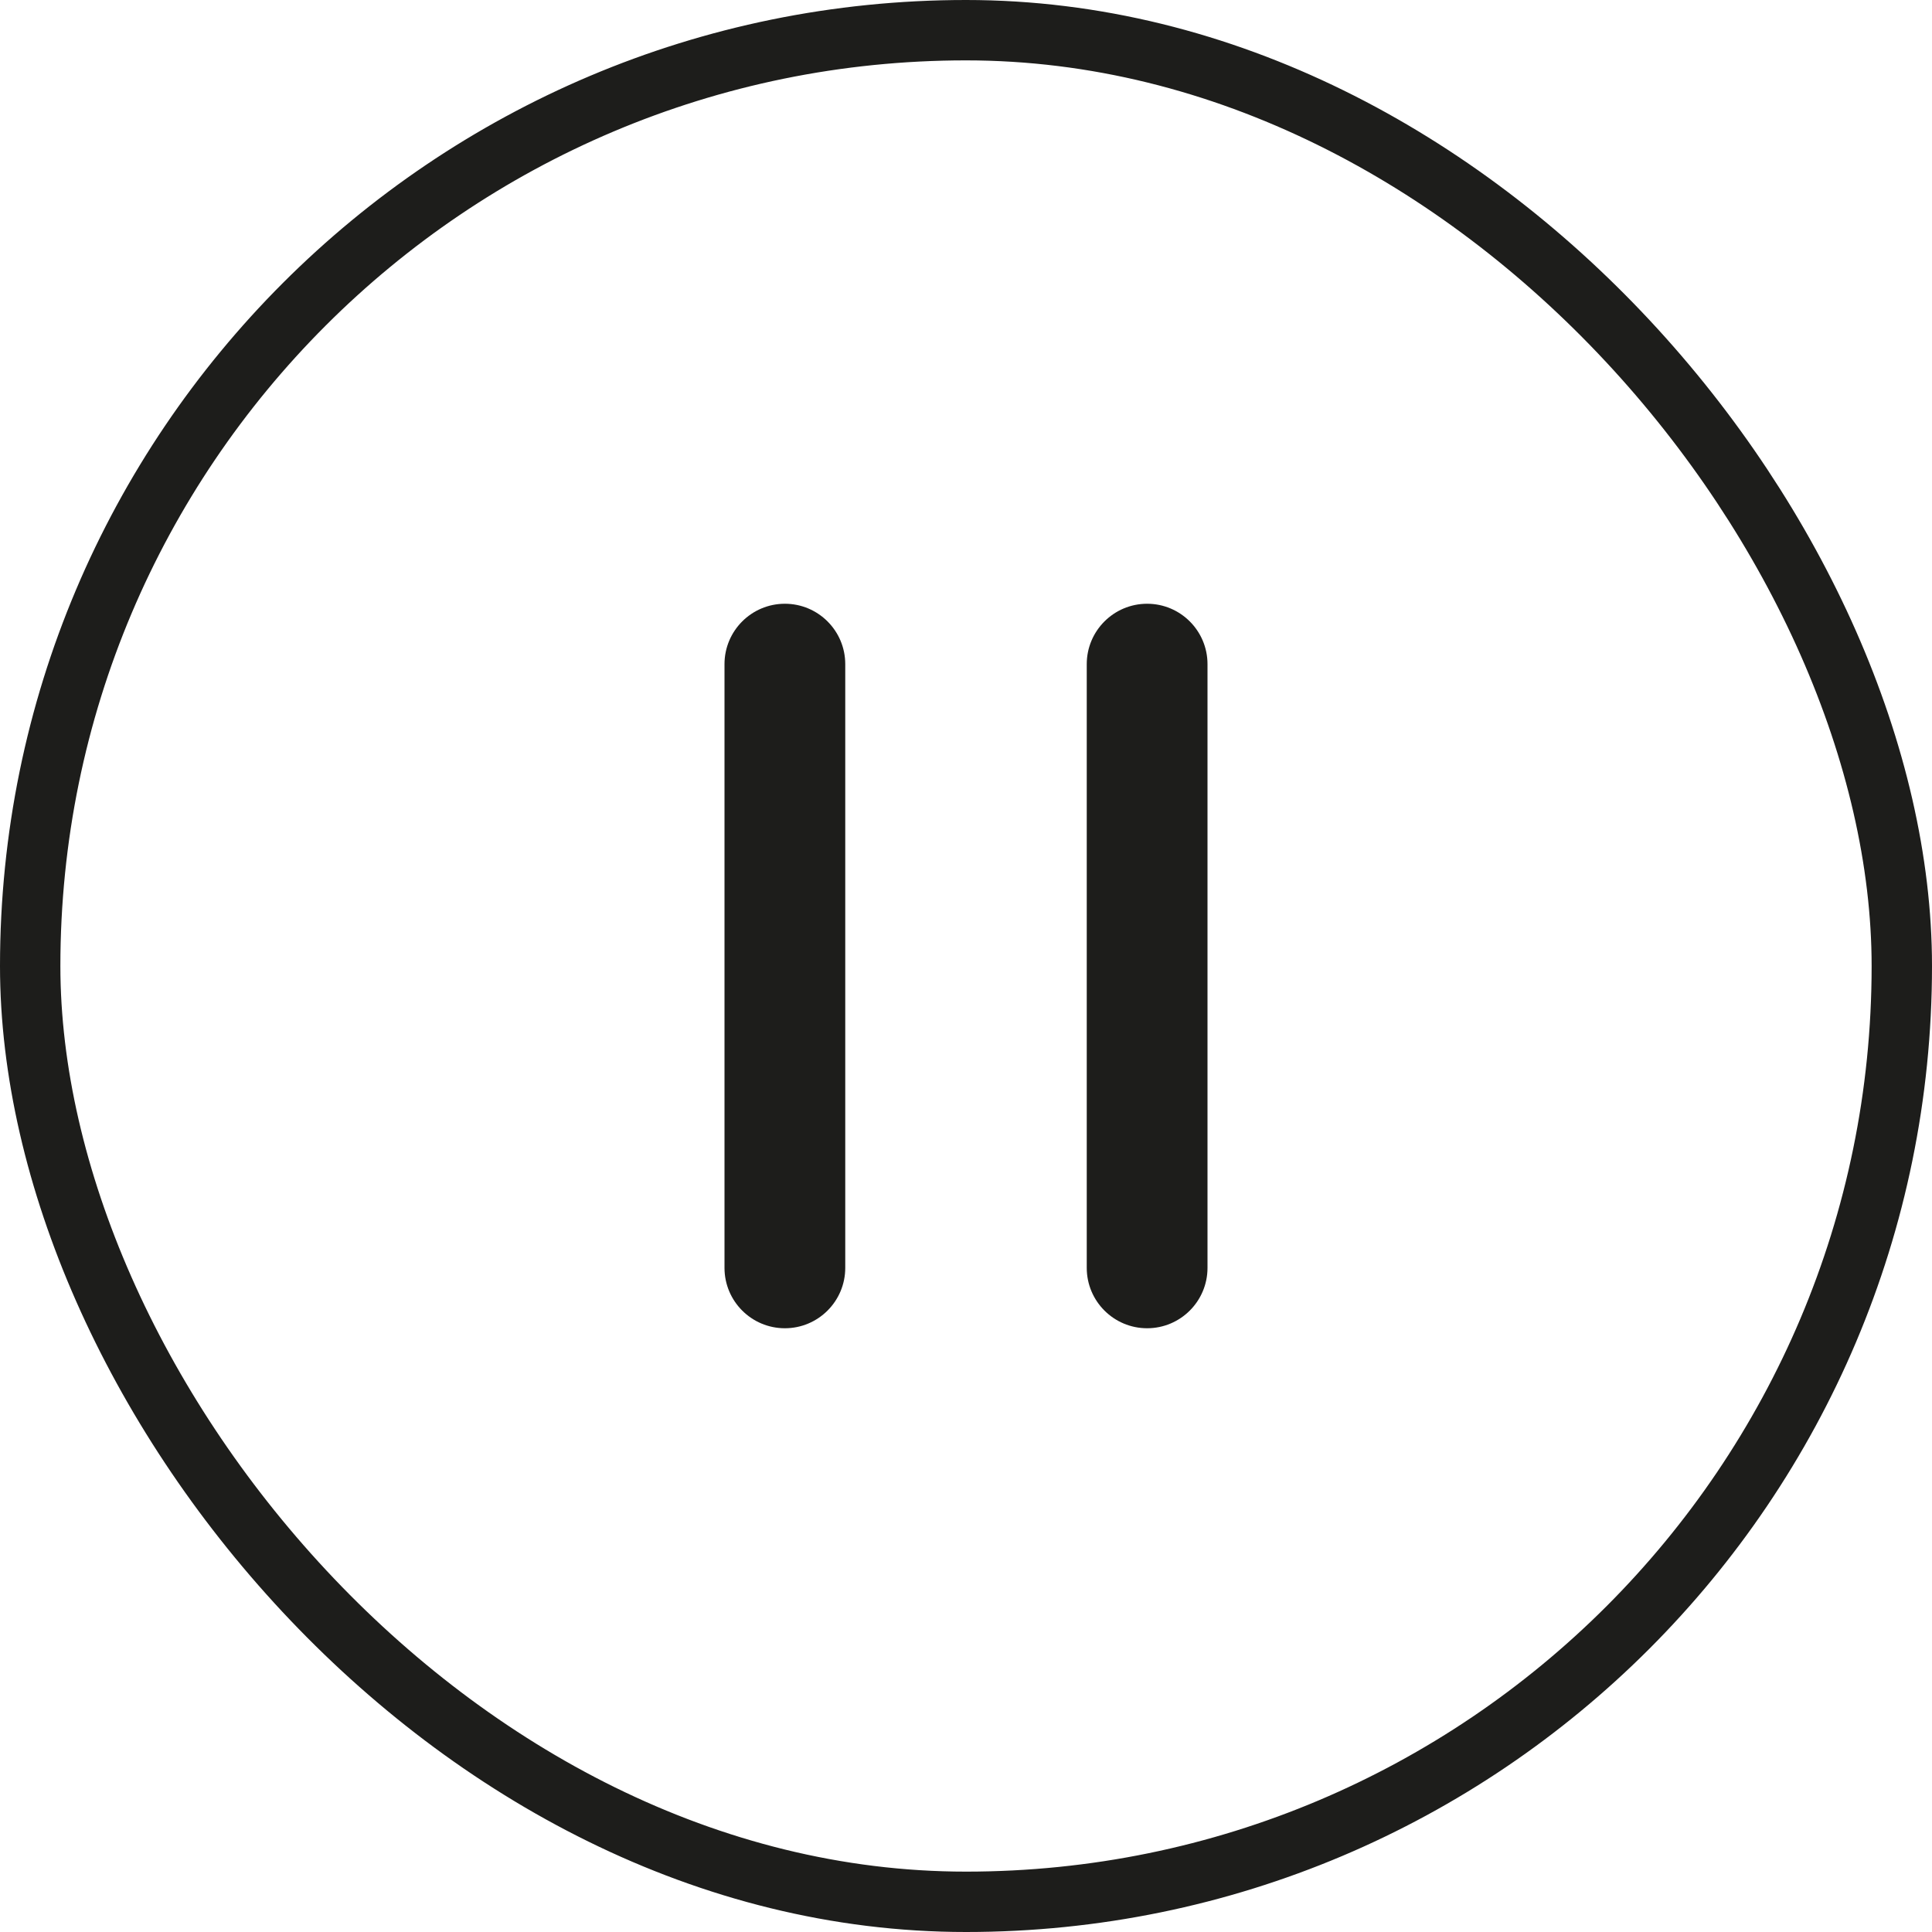 <svg width="32" height="32" viewBox="0 0 32 32" fill="none" xmlns="http://www.w3.org/2000/svg">
<path fill-rule="evenodd" clip-rule="evenodd" d="M13 22C12.448 22 12 21.552 12 21L12 11C12 10.448 12.448 10 13 10C13.552 10 14 10.448 14 11L14 21C14 21.552 13.552 22 13 22Z" fill="#1D1D1B"/>
<path fill-rule="evenodd" clip-rule="evenodd" d="M19 22C18.448 22 18 21.552 18 21L18 11C18 10.448 18.448 10 19 10C19.552 10 20 10.448 20 11L20 21C20 21.552 19.552 22 19 22Z" fill="#1D1D1B"/>
<rect x="0.5" y="0.5" width="31" height="31" rx="15.5" stroke="#1D1D1B"/>
</svg>
